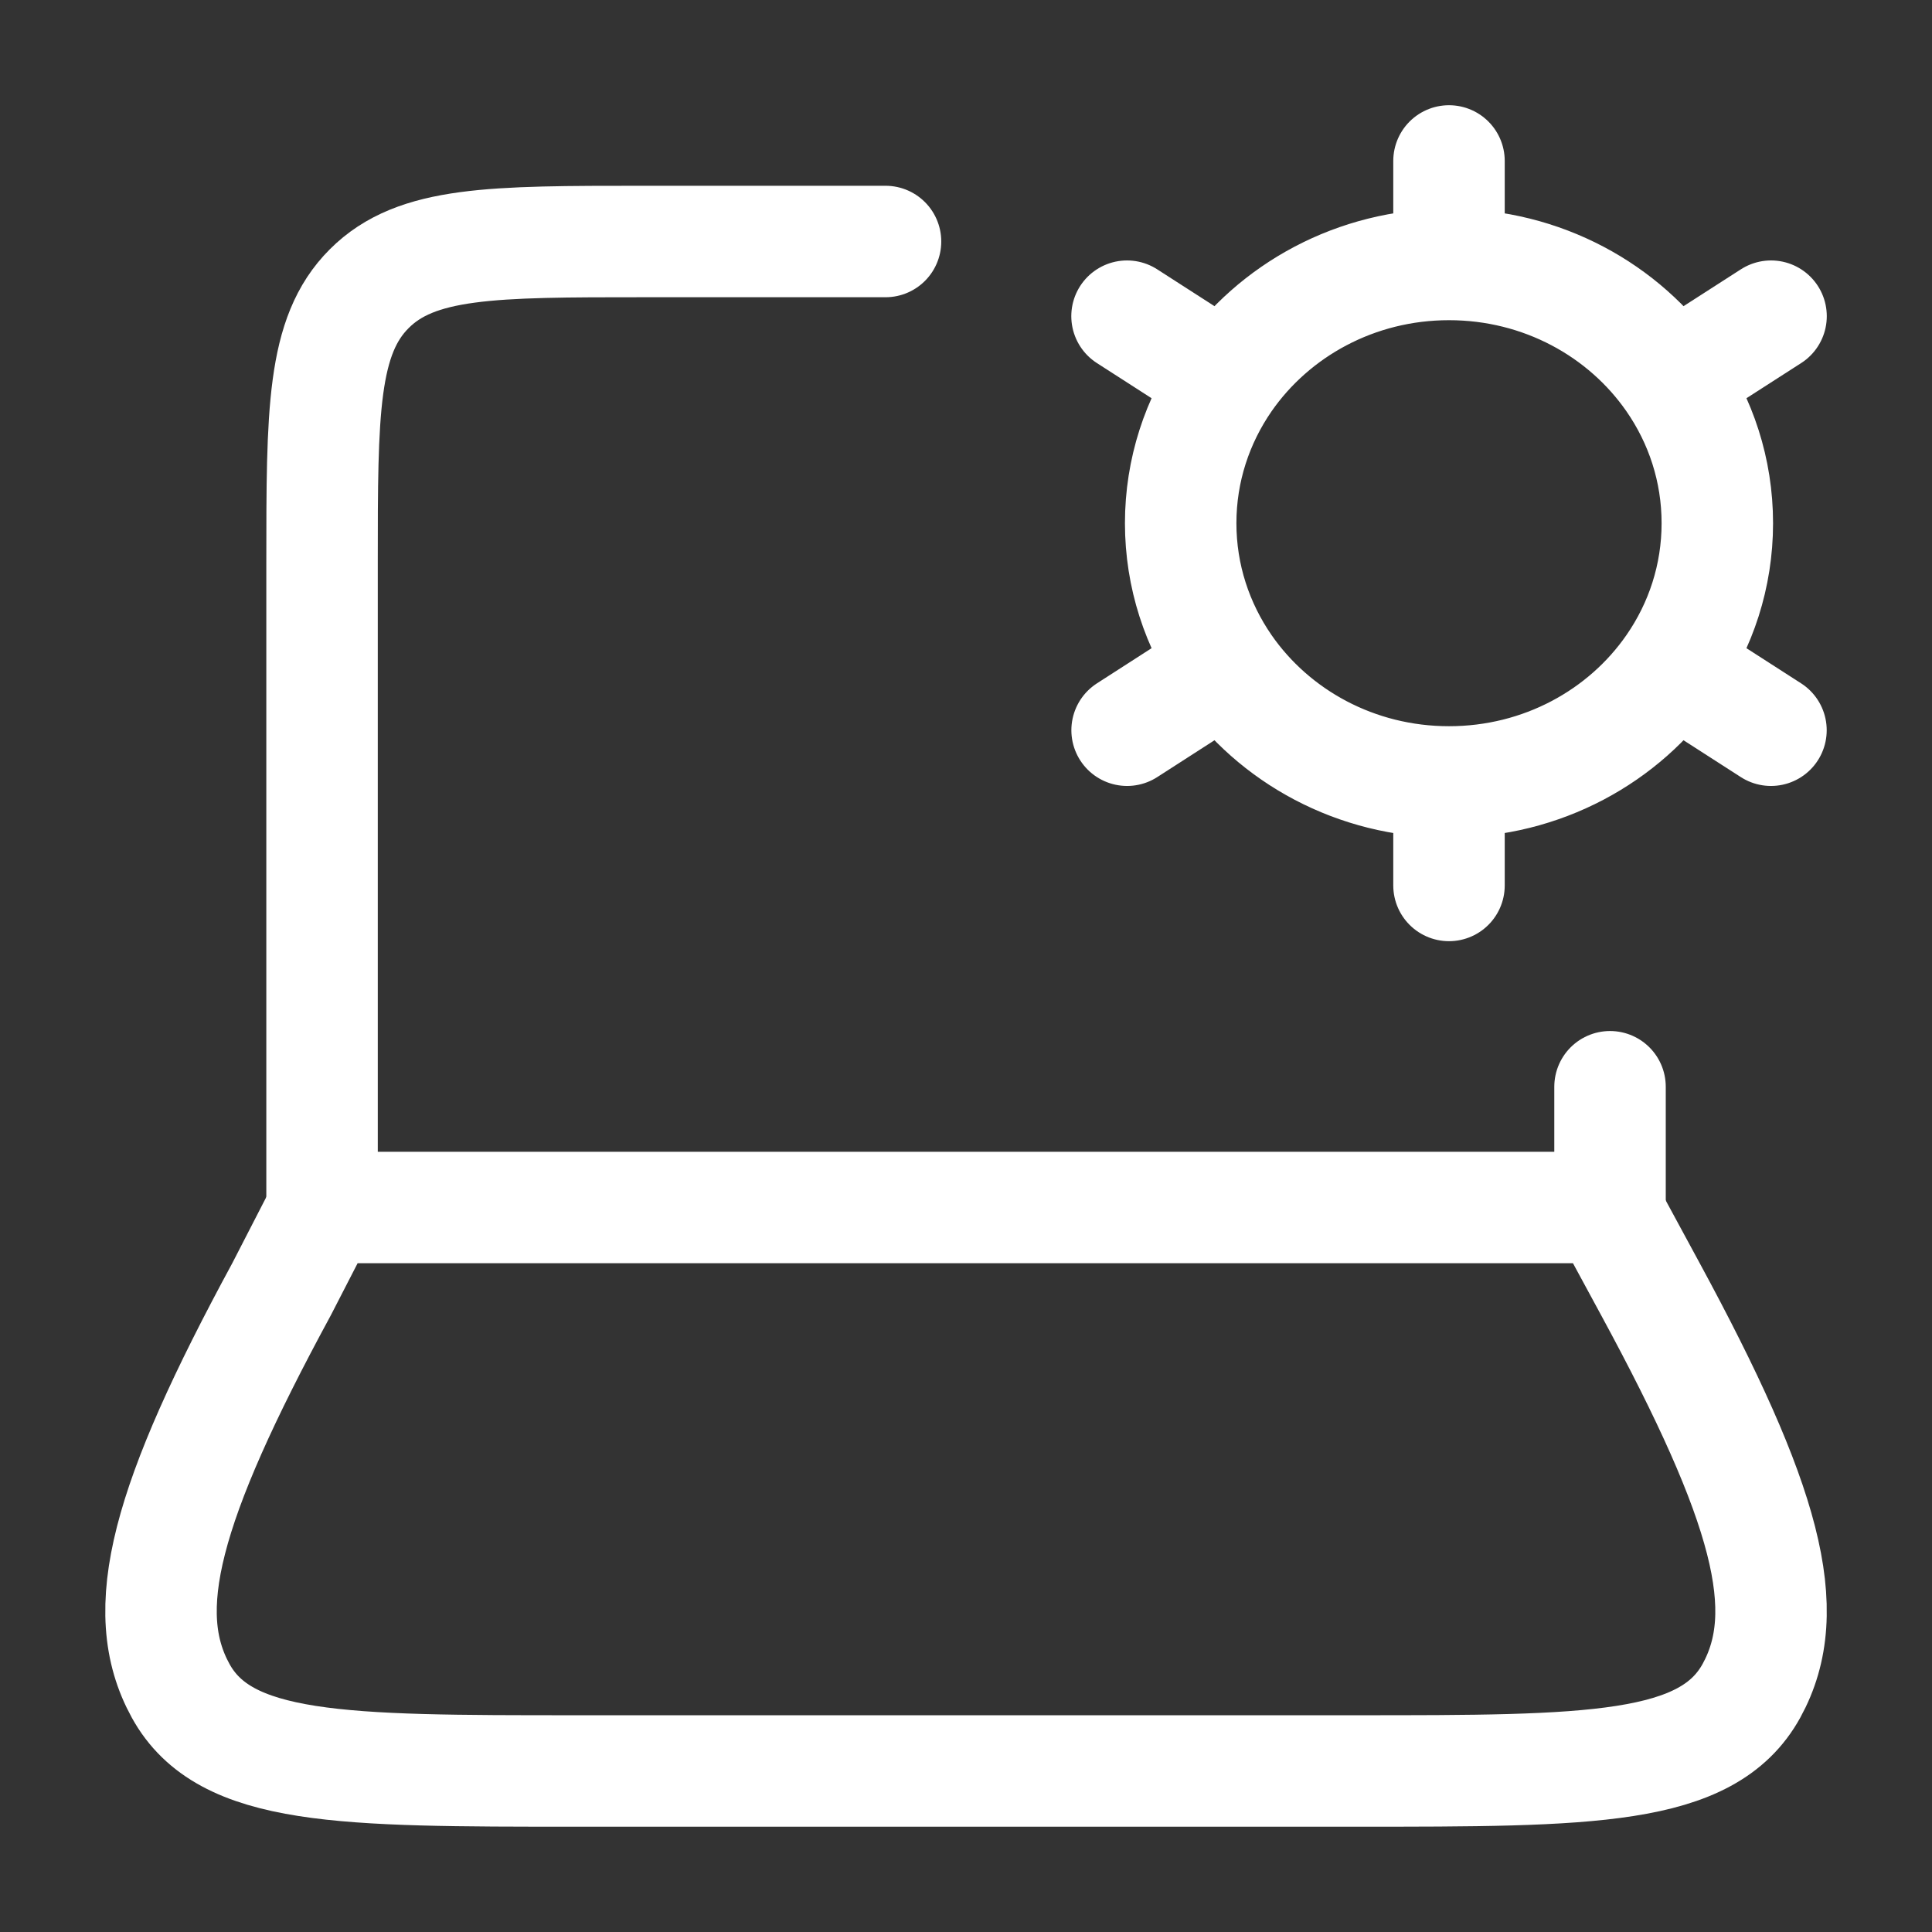 <?xml version="1.0" encoding="UTF-8"?> <svg xmlns="http://www.w3.org/2000/svg" width="26" height="26" viewBox="0 0 26 26" fill="none"><rect x="0" y="0" width="26" height="26" fill="#333333" stroke="none"/><path d="M21.667 16.25V14.625M4.334 16.25V7.583C4.334 5.541 4.334 4.519 4.969 3.885C5.603 3.25 6.625 3.25 8.667 3.25H11.917" stroke="white" stroke-width="1.5" stroke-linecap="round" stroke-linejoin="round"></path><path d="M19.5 10.523V11.916M19.5 10.523C18.247 10.523 17.143 9.908 16.495 8.973M19.5 10.523C20.753 10.523 21.858 9.908 22.505 8.973M19.5 3.559C20.754 3.559 21.858 4.175 22.505 5.109M19.5 3.559C18.247 3.559 17.143 4.175 16.495 5.109M19.5 3.559V2.166M23.834 4.255L22.505 5.109M15.168 9.827L16.495 8.973M15.167 4.255L16.495 5.109M23.833 9.827L22.505 8.973M22.505 5.109C22.888 5.662 23.111 6.326 23.111 7.041C23.111 7.756 22.888 8.42 22.505 8.973M16.495 5.109C16.113 5.662 15.889 6.326 15.889 7.041C15.889 7.756 16.113 8.42 16.495 8.973" stroke="white" stroke-width="1.5" stroke-linecap="round"></path><path d="M3.789 17.35L4.355 16.25H21.615L22.211 17.35C23.774 20.233 24.164 21.675 23.57 22.754C22.975 23.833 21.4 23.833 18.25 23.833L7.751 23.833C4.601 23.833 3.025 23.833 2.431 22.754C1.837 21.675 2.226 20.233 3.789 17.35Z" stroke="white" stroke-width="1.5" stroke-linecap="round" stroke-linejoin="round"></path></svg> 